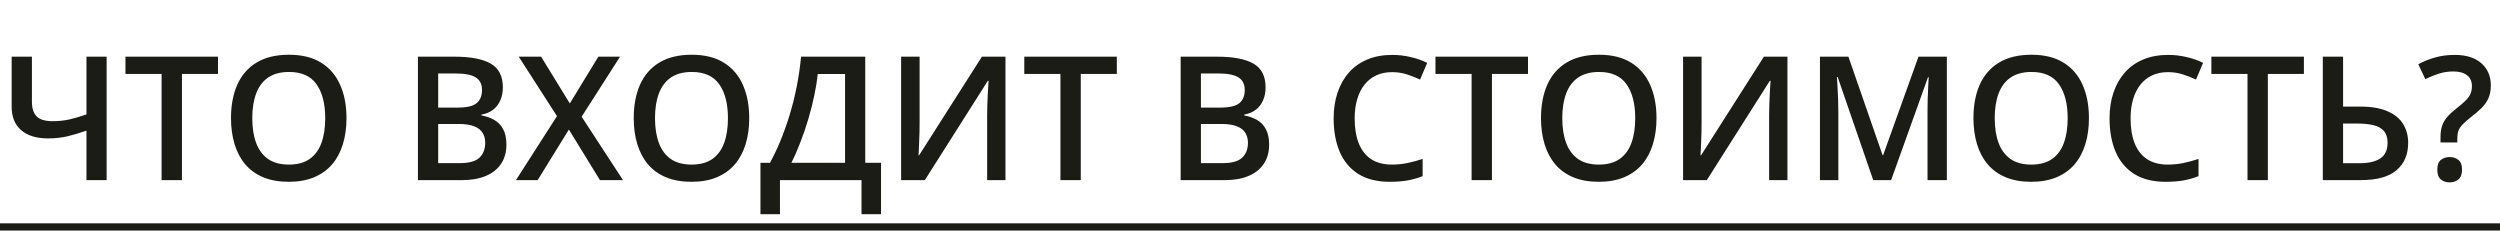 <?xml version="1.0" encoding="UTF-8"?> <svg xmlns="http://www.w3.org/2000/svg" width="347" height="32" viewBox="0 0 347 32" fill="none"> <path d="M14.801 25H12V18.133C11.039 18.469 10.145 18.734 9.316 18.93C8.488 19.117 7.609 19.211 6.68 19.211C5.07 19.211 3.824 18.832 2.941 18.074C2.059 17.309 1.617 16.219 1.617 14.805V7.867H4.43V14.148C4.43 15.031 4.648 15.699 5.086 16.152C5.531 16.598 6.27 16.82 7.301 16.82C8.113 16.82 8.879 16.742 9.598 16.586C10.316 16.422 11.117 16.188 12 15.883V7.867H14.801V25ZM25.254 25H22.43V10.258H17.414V7.867H30.258V10.258H25.254V25ZM48.094 16.41C48.094 17.73 47.926 18.934 47.59 20.02C47.262 21.098 46.766 22.027 46.102 22.809C45.438 23.582 44.605 24.18 43.605 24.602C42.605 25.023 41.434 25.234 40.09 25.234C38.723 25.234 37.535 25.023 36.527 24.602C35.527 24.18 34.695 23.578 34.031 22.797C33.375 22.016 32.883 21.082 32.555 19.996C32.227 18.91 32.062 17.707 32.062 16.387C32.062 14.621 32.352 13.082 32.93 11.77C33.516 10.449 34.402 9.426 35.59 8.699C36.785 7.965 38.293 7.598 40.113 7.598C41.895 7.598 43.375 7.961 44.555 8.688C45.734 9.414 46.617 10.438 47.203 11.758C47.797 13.07 48.094 14.621 48.094 16.41ZM35.016 16.41C35.016 17.73 35.195 18.875 35.555 19.844C35.914 20.805 36.465 21.547 37.207 22.07C37.957 22.586 38.918 22.844 40.09 22.844C41.27 22.844 42.23 22.586 42.973 22.07C43.715 21.547 44.262 20.805 44.613 19.844C44.965 18.875 45.141 17.73 45.141 16.41C45.141 14.402 44.738 12.832 43.934 11.699C43.137 10.559 41.863 9.988 40.113 9.988C38.941 9.988 37.977 10.246 37.219 10.762C36.469 11.277 35.914 12.016 35.555 12.977C35.195 13.93 35.016 15.074 35.016 16.41ZM58.008 7.867H63.105C65.316 7.867 66.984 8.188 68.109 8.828C69.234 9.469 69.797 10.574 69.797 12.145C69.797 12.801 69.68 13.395 69.445 13.926C69.219 14.449 68.887 14.883 68.449 15.227C68.012 15.562 67.473 15.789 66.832 15.906V16.023C67.496 16.141 68.086 16.348 68.602 16.645C69.125 16.941 69.535 17.367 69.832 17.922C70.137 18.477 70.289 19.195 70.289 20.078C70.289 21.125 70.039 22.016 69.539 22.75C69.047 23.484 68.34 24.043 67.418 24.426C66.504 24.809 65.418 25 64.16 25H58.008V7.867ZM60.82 14.934H63.516C64.789 14.934 65.672 14.727 66.164 14.312C66.656 13.898 66.902 13.293 66.902 12.496C66.902 11.684 66.609 11.098 66.023 10.738C65.445 10.379 64.523 10.199 63.258 10.199H60.82V14.934ZM60.82 17.207V22.645H63.785C65.098 22.645 66.019 22.391 66.551 21.883C67.082 21.375 67.348 20.688 67.348 19.82C67.348 19.289 67.227 18.828 66.984 18.438C66.75 18.047 66.363 17.746 65.824 17.535C65.285 17.316 64.559 17.207 63.645 17.207H60.82ZM86.473 25H83.273L78.961 17.98L74.625 25H71.613L77.309 16.117L72 7.867H75.106L79.09 14.359L83.051 7.867H86.062L80.731 16.199L86.473 25ZM103.992 16.41C103.992 17.73 103.824 18.934 103.488 20.02C103.16 21.098 102.664 22.027 102 22.809C101.336 23.582 100.504 24.18 99.504 24.602C98.504 25.023 97.332 25.234 95.988 25.234C94.621 25.234 93.434 25.023 92.426 24.602C91.426 24.18 90.594 23.578 89.93 22.797C89.273 22.016 88.781 21.082 88.453 19.996C88.125 18.91 87.961 17.707 87.961 16.387C87.961 14.621 88.25 13.082 88.828 11.77C89.414 10.449 90.301 9.426 91.488 8.699C92.684 7.965 94.191 7.598 96.012 7.598C97.793 7.598 99.273 7.961 100.453 8.688C101.633 9.414 102.516 10.438 103.102 11.758C103.695 13.07 103.992 14.621 103.992 16.41ZM90.914 16.41C90.914 17.73 91.094 18.875 91.453 19.844C91.812 20.805 92.363 21.547 93.106 22.07C93.856 22.586 94.816 22.844 95.988 22.844C97.168 22.844 98.129 22.586 98.871 22.07C99.613 21.547 100.16 20.805 100.512 19.844C100.863 18.875 101.039 17.73 101.039 16.41C101.039 14.402 100.637 12.832 99.832 11.699C99.035 10.559 97.762 9.988 96.012 9.988C94.84 9.988 93.875 10.246 93.117 10.762C92.367 11.277 91.812 12.016 91.453 12.977C91.094 13.93 90.914 15.074 90.914 16.41ZM120.094 7.867V22.598H122.285V29.734H119.578V25H108.258V29.734H105.551V22.598H106.875C107.391 21.652 107.879 20.621 108.34 19.504C108.801 18.379 109.223 17.191 109.605 15.941C109.988 14.691 110.312 13.391 110.578 12.039C110.852 10.68 111.055 9.289 111.188 7.867H120.094ZM117.293 10.27H113.508C113.414 11.168 113.254 12.152 113.027 13.223C112.809 14.285 112.535 15.371 112.207 16.48C111.879 17.59 111.512 18.668 111.105 19.715C110.707 20.762 110.285 21.723 109.84 22.598H117.293V10.27ZM125.074 7.867H127.641V16.949C127.641 17.34 127.637 17.77 127.629 18.238C127.621 18.707 127.605 19.164 127.582 19.609C127.566 20.055 127.551 20.453 127.535 20.805C127.52 21.148 127.504 21.398 127.488 21.555H127.57L136.289 7.867H139.559V25H137.016V15.988C137.016 15.566 137.023 15.109 137.039 14.617C137.055 14.125 137.074 13.648 137.098 13.188C137.121 12.727 137.145 12.32 137.168 11.969C137.191 11.617 137.207 11.367 137.215 11.219H137.109L128.367 25H125.074V7.867ZM150.012 25H147.188V10.258H142.172V7.867H155.016V10.258H150.012V25ZM163.875 7.867H168.973C171.184 7.867 172.852 8.188 173.977 8.828C175.102 9.469 175.664 10.574 175.664 12.145C175.664 12.801 175.547 13.395 175.312 13.926C175.086 14.449 174.754 14.883 174.316 15.227C173.879 15.562 173.34 15.789 172.699 15.906V16.023C173.363 16.141 173.953 16.348 174.469 16.645C174.992 16.941 175.402 17.367 175.699 17.922C176.004 18.477 176.156 19.195 176.156 20.078C176.156 21.125 175.906 22.016 175.406 22.75C174.914 23.484 174.207 24.043 173.285 24.426C172.371 24.809 171.285 25 170.027 25H163.875V7.867ZM166.688 14.934H169.383C170.656 14.934 171.539 14.727 172.031 14.312C172.523 13.898 172.77 13.293 172.77 12.496C172.77 11.684 172.477 11.098 171.891 10.738C171.312 10.379 170.391 10.199 169.125 10.199H166.688V14.934ZM166.688 17.207V22.645H169.652C170.965 22.645 171.887 22.391 172.418 21.883C172.949 21.375 173.215 20.688 173.215 19.82C173.215 19.289 173.094 18.828 172.852 18.438C172.617 18.047 172.23 17.746 171.691 17.535C171.152 17.316 170.426 17.207 169.512 17.207H166.688ZM193.23 10.012C192.41 10.012 191.676 10.16 191.027 10.457C190.387 10.754 189.844 11.184 189.398 11.746C188.953 12.301 188.613 12.977 188.379 13.773C188.145 14.562 188.027 15.453 188.027 16.445C188.027 17.773 188.215 18.918 188.59 19.879C188.965 20.832 189.535 21.566 190.301 22.082C191.066 22.59 192.035 22.844 193.207 22.844C193.934 22.844 194.641 22.773 195.328 22.633C196.016 22.492 196.727 22.301 197.461 22.059V24.449C196.766 24.723 196.062 24.922 195.352 25.047C194.641 25.172 193.82 25.234 192.891 25.234C191.141 25.234 189.688 24.871 188.531 24.145C187.383 23.418 186.523 22.395 185.953 21.074C185.391 19.754 185.109 18.207 185.109 16.434C185.109 15.137 185.289 13.949 185.648 12.871C186.008 11.793 186.531 10.863 187.219 10.082C187.906 9.293 188.754 8.688 189.762 8.266C190.777 7.836 191.938 7.621 193.242 7.621C194.102 7.621 194.945 7.719 195.773 7.914C196.609 8.102 197.383 8.371 198.094 8.723L197.109 11.043C196.516 10.762 195.895 10.52 195.246 10.316C194.598 10.113 193.926 10.012 193.23 10.012ZM207.082 25H204.258V10.258H199.242V7.867H212.086V10.258H207.082V25ZM229.922 16.41C229.922 17.73 229.754 18.934 229.418 20.02C229.09 21.098 228.594 22.027 227.93 22.809C227.266 23.582 226.434 24.18 225.434 24.602C224.434 25.023 223.262 25.234 221.918 25.234C220.551 25.234 219.363 25.023 218.355 24.602C217.355 24.18 216.523 23.578 215.859 22.797C215.203 22.016 214.711 21.082 214.383 19.996C214.055 18.91 213.891 17.707 213.891 16.387C213.891 14.621 214.18 13.082 214.758 11.77C215.344 10.449 216.23 9.426 217.418 8.699C218.613 7.965 220.121 7.598 221.941 7.598C223.723 7.598 225.203 7.961 226.383 8.688C227.562 9.414 228.445 10.438 229.031 11.758C229.625 13.07 229.922 14.621 229.922 16.41ZM216.844 16.41C216.844 17.73 217.023 18.875 217.383 19.844C217.742 20.805 218.293 21.547 219.035 22.07C219.785 22.586 220.746 22.844 221.918 22.844C223.098 22.844 224.059 22.586 224.801 22.07C225.543 21.547 226.09 20.805 226.441 19.844C226.793 18.875 226.969 17.73 226.969 16.41C226.969 14.402 226.566 12.832 225.762 11.699C224.965 10.559 223.691 9.988 221.941 9.988C220.77 9.988 219.805 10.246 219.047 10.762C218.297 11.277 217.742 12.016 217.383 12.977C217.023 13.93 216.844 15.074 216.844 16.41ZM233.613 7.867H236.18V16.949C236.18 17.34 236.176 17.77 236.168 18.238C236.16 18.707 236.145 19.164 236.121 19.609C236.105 20.055 236.09 20.453 236.074 20.805C236.059 21.148 236.043 21.398 236.027 21.555H236.109L244.828 7.867H248.098V25H245.555V15.988C245.555 15.566 245.562 15.109 245.578 14.617C245.594 14.125 245.613 13.648 245.637 13.188C245.66 12.727 245.684 12.32 245.707 11.969C245.73 11.617 245.746 11.367 245.754 11.219H245.648L236.906 25H233.613V7.867ZM260.004 25L255.07 10.691H254.965C254.988 11.012 255.016 11.449 255.047 12.004C255.078 12.559 255.105 13.152 255.129 13.785C255.152 14.418 255.164 15.023 255.164 15.602V25H252.609V7.867H256.559L261.305 21.543H261.375L266.285 7.867H270.223V25H267.539V15.461C267.539 14.938 267.547 14.371 267.562 13.762C267.586 13.152 267.609 12.574 267.633 12.027C267.664 11.48 267.688 11.043 267.703 10.715H267.609L262.488 25H260.004ZM289.945 16.41C289.945 17.73 289.777 18.934 289.441 20.02C289.113 21.098 288.617 22.027 287.953 22.809C287.289 23.582 286.457 24.18 285.457 24.602C284.457 25.023 283.285 25.234 281.941 25.234C280.574 25.234 279.387 25.023 278.379 24.602C277.379 24.18 276.547 23.578 275.883 22.797C275.227 22.016 274.734 21.082 274.406 19.996C274.078 18.91 273.914 17.707 273.914 16.387C273.914 14.621 274.203 13.082 274.781 11.77C275.367 10.449 276.254 9.426 277.441 8.699C278.637 7.965 280.145 7.598 281.965 7.598C283.746 7.598 285.227 7.961 286.406 8.688C287.586 9.414 288.469 10.438 289.055 11.758C289.648 13.07 289.945 14.621 289.945 16.41ZM276.867 16.41C276.867 17.73 277.047 18.875 277.406 19.844C277.766 20.805 278.316 21.547 279.059 22.07C279.809 22.586 280.77 22.844 281.941 22.844C283.121 22.844 284.082 22.586 284.824 22.07C285.566 21.547 286.113 20.805 286.465 19.844C286.816 18.875 286.992 17.73 286.992 16.41C286.992 14.402 286.59 12.832 285.785 11.699C284.988 10.559 283.715 9.988 281.965 9.988C280.793 9.988 279.828 10.246 279.07 10.762C278.32 11.277 277.766 12.016 277.406 12.977C277.047 13.93 276.867 15.074 276.867 16.41ZM300.926 10.012C300.105 10.012 299.371 10.16 298.723 10.457C298.082 10.754 297.539 11.184 297.094 11.746C296.648 12.301 296.309 12.977 296.074 13.773C295.84 14.562 295.723 15.453 295.723 16.445C295.723 17.773 295.91 18.918 296.285 19.879C296.66 20.832 297.23 21.566 297.996 22.082C298.762 22.59 299.73 22.844 300.902 22.844C301.629 22.844 302.336 22.773 303.023 22.633C303.711 22.492 304.422 22.301 305.156 22.059V24.449C304.461 24.723 303.758 24.922 303.047 25.047C302.336 25.172 301.516 25.234 300.586 25.234C298.836 25.234 297.383 24.871 296.227 24.145C295.078 23.418 294.219 22.395 293.648 21.074C293.086 19.754 292.805 18.207 292.805 16.434C292.805 15.137 292.984 13.949 293.344 12.871C293.703 11.793 294.227 10.863 294.914 10.082C295.602 9.293 296.449 8.688 297.457 8.266C298.473 7.836 299.633 7.621 300.938 7.621C301.797 7.621 302.641 7.719 303.469 7.914C304.305 8.102 305.078 8.371 305.789 8.723L304.805 11.043C304.211 10.762 303.59 10.52 302.941 10.316C302.293 10.113 301.621 10.012 300.926 10.012ZM314.777 25H311.953V10.258H306.938V7.867H319.781V10.258H314.777V25ZM322.406 25V7.867H325.219V14.793H327.562C329.141 14.793 330.422 15.012 331.406 15.449C332.391 15.879 333.109 16.473 333.562 17.23C334.023 17.988 334.254 18.852 334.254 19.82C334.254 21.43 333.719 22.695 332.648 23.617C331.586 24.539 329.926 25 327.668 25H322.406ZM325.219 22.656H327.492C328.75 22.656 329.715 22.434 330.387 21.988C331.059 21.535 331.395 20.812 331.395 19.82C331.395 19.125 331.23 18.586 330.902 18.203C330.574 17.812 330.098 17.539 329.473 17.383C328.848 17.227 328.086 17.148 327.188 17.148H325.219V22.656ZM338.742 19.773V19.035C338.742 18.457 338.809 17.953 338.941 17.523C339.074 17.094 339.297 16.691 339.609 16.316C339.922 15.934 340.344 15.535 340.875 15.121C341.422 14.691 341.855 14.32 342.176 14.008C342.504 13.695 342.738 13.383 342.879 13.07C343.027 12.75 343.102 12.379 343.102 11.957C343.102 11.293 342.875 10.789 342.422 10.445C341.977 10.094 341.348 9.918 340.535 9.918C339.816 9.918 339.141 10.02 338.508 10.223C337.875 10.426 337.25 10.68 336.633 10.984L335.66 8.922C336.371 8.531 337.141 8.219 337.969 7.984C338.805 7.742 339.723 7.621 340.723 7.621C342.316 7.621 343.547 8.008 344.414 8.781C345.289 9.555 345.727 10.574 345.727 11.84C345.727 12.535 345.617 13.133 345.398 13.633C345.18 14.125 344.855 14.582 344.426 15.004C344.004 15.418 343.492 15.855 342.891 16.316C342.398 16.707 342.02 17.047 341.754 17.336C341.496 17.617 341.316 17.902 341.215 18.191C341.121 18.48 341.074 18.828 341.074 19.234V19.773H338.742ZM338.297 23.547C338.297 22.906 338.461 22.457 338.789 22.199C339.125 21.934 339.535 21.801 340.02 21.801C340.488 21.801 340.891 21.934 341.227 22.199C341.562 22.457 341.73 22.906 341.73 23.547C341.73 24.172 341.562 24.625 341.227 24.906C340.891 25.18 340.488 25.316 340.02 25.316C339.535 25.316 339.125 25.18 338.789 24.906C338.461 24.625 338.297 24.172 338.297 23.547Z" fill="#1B1C16"></path> <rect y="31" width="347" height="1" fill="#1B1C16"></rect> </svg> 